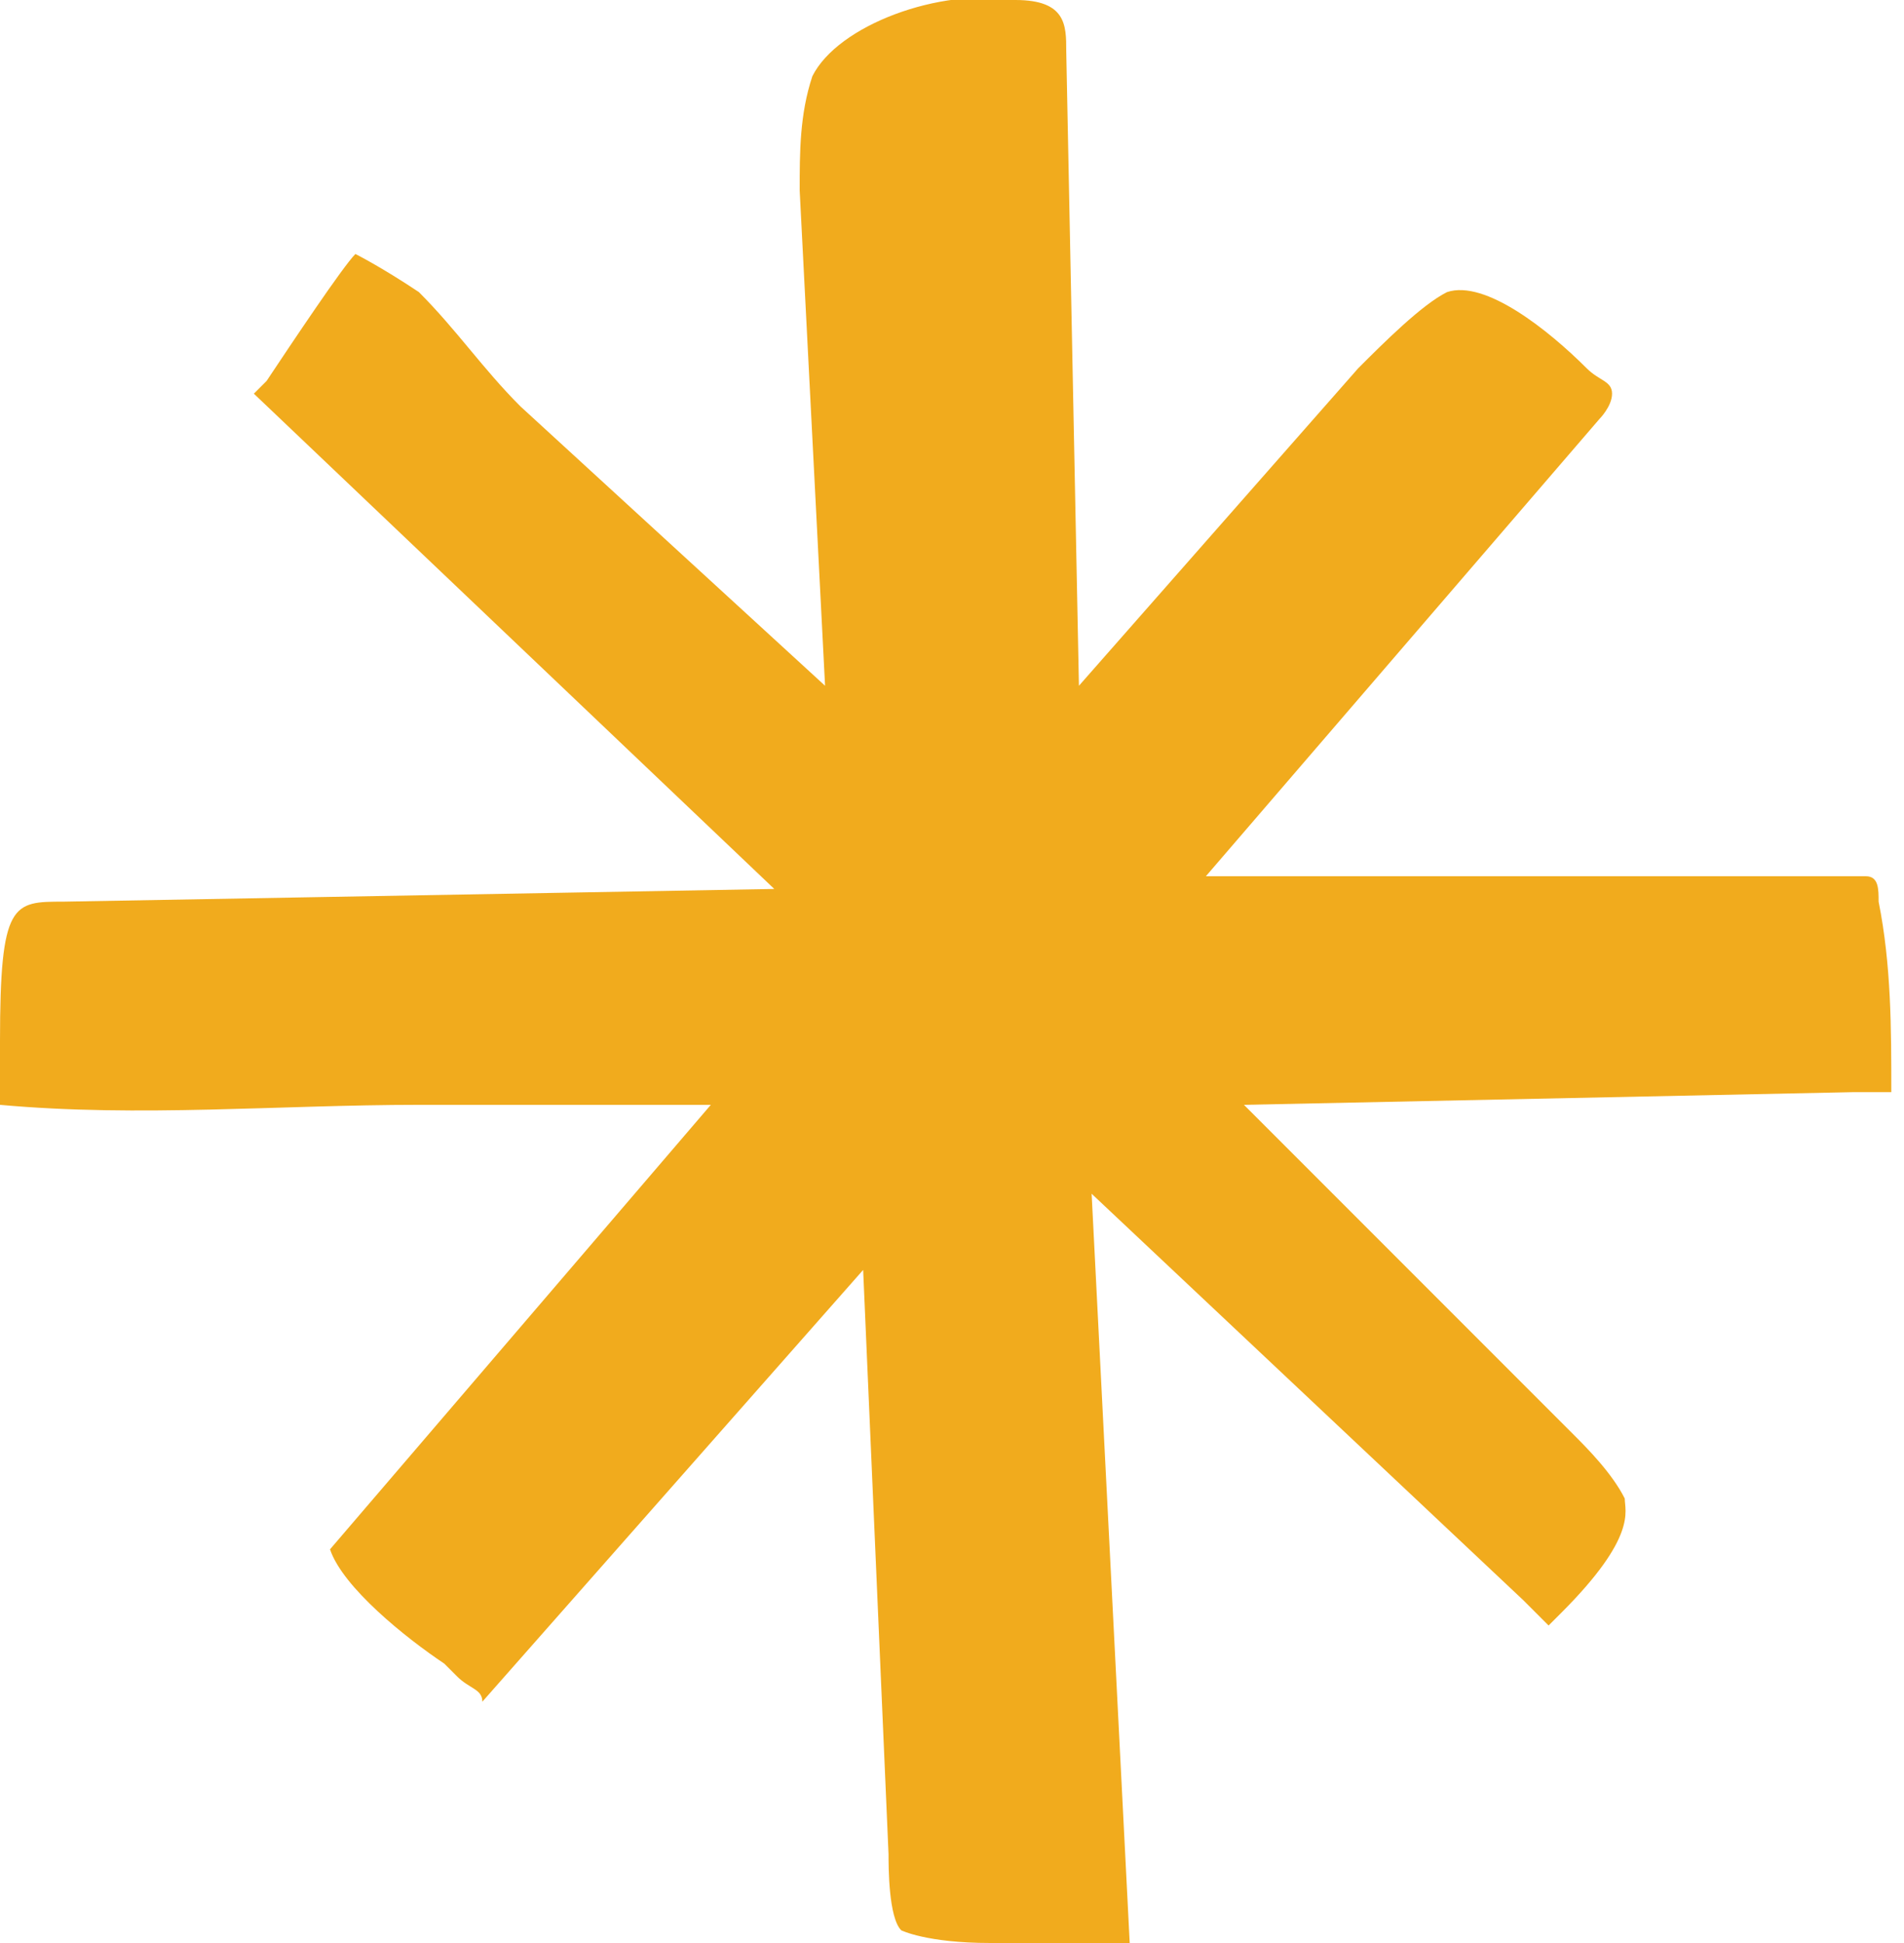 <?xml version="1.0" encoding="utf-8"?>
<!-- Generator: Adobe Illustrator 24.3.0, SVG Export Plug-In . SVG Version: 6.00 Build 0)  -->
<svg version="1.1" id="Layer_1" xmlns="http://www.w3.org/2000/svg" xmlns:xlink="http://www.w3.org/1999/xlink" x="0px" y="0px"
	 width="15px" height="15.3px" viewBox="0 0 15 15.3" style="enable-background:new 0 0 15 15.3;" xml:space="preserve">
<style type="text/css">
	.st0{fill:#F1AB1D;}
</style>
<path class="st0" d="M12.2,12.8c0,0,0.1-0.1,0.1-0.1c0.6-0.6,0.5-0.8,0.5-0.9c-0.1-0.2-0.3-0.4-0.4-0.5c-0.2-0.2-0.3-0.3-0.5-0.5
	L9.8,8.7l4.8-0.1c0.2,0,0.3,0,0.3,0c0,0,0,0,0,0c0-0.5,0-1-0.1-1.5c0-0.1,0-0.2-0.1-0.2c-0.1,0-0.4,0-0.5,0L9.5,6.9l3.1-3.6
	c0,0,0.1-0.1,0.1-0.2c0-0.1-0.1-0.1-0.2-0.2c-0.3-0.3-0.8-0.7-1.1-0.6c-0.2,0.1-0.5,0.4-0.7,0.6L8.5,5.4L8.4,0.4
	c0-0.2,0-0.4-0.4-0.4C7.4-0.1,6.6,0.2,6.4,0.6C6.3,0.9,6.3,1.2,6.3,1.5l0.2,3.9L4.1,3.2C3.8,2.9,3.6,2.6,3.3,2.3C3,2.1,2.8,2,2.8,2
	C2.7,2.1,2.3,2.7,2.1,3L2,3.1L6.1,7L0.5,7.1c-0.4,0-0.5,0-0.5,1.1c0,0.2,0,0.3,0,0.5c1.1,0.1,2.2,0,3.3,0l2.3,0l-3,3.5
	c0.1,0.3,0.6,0.7,0.9,0.9l0.1,0.1c0.1,0.1,0.2,0.1,0.2,0.2l3-3.4l0.2,4.6c0,0.1,0,0.5,0.1,0.6c0,0,0.2,0.1,0.7,0.1l1.1,0L8.6,9.4
	l3.4,3.2C12.1,12.7,12.2,12.8,12.2,12.8z"/>
</svg>
